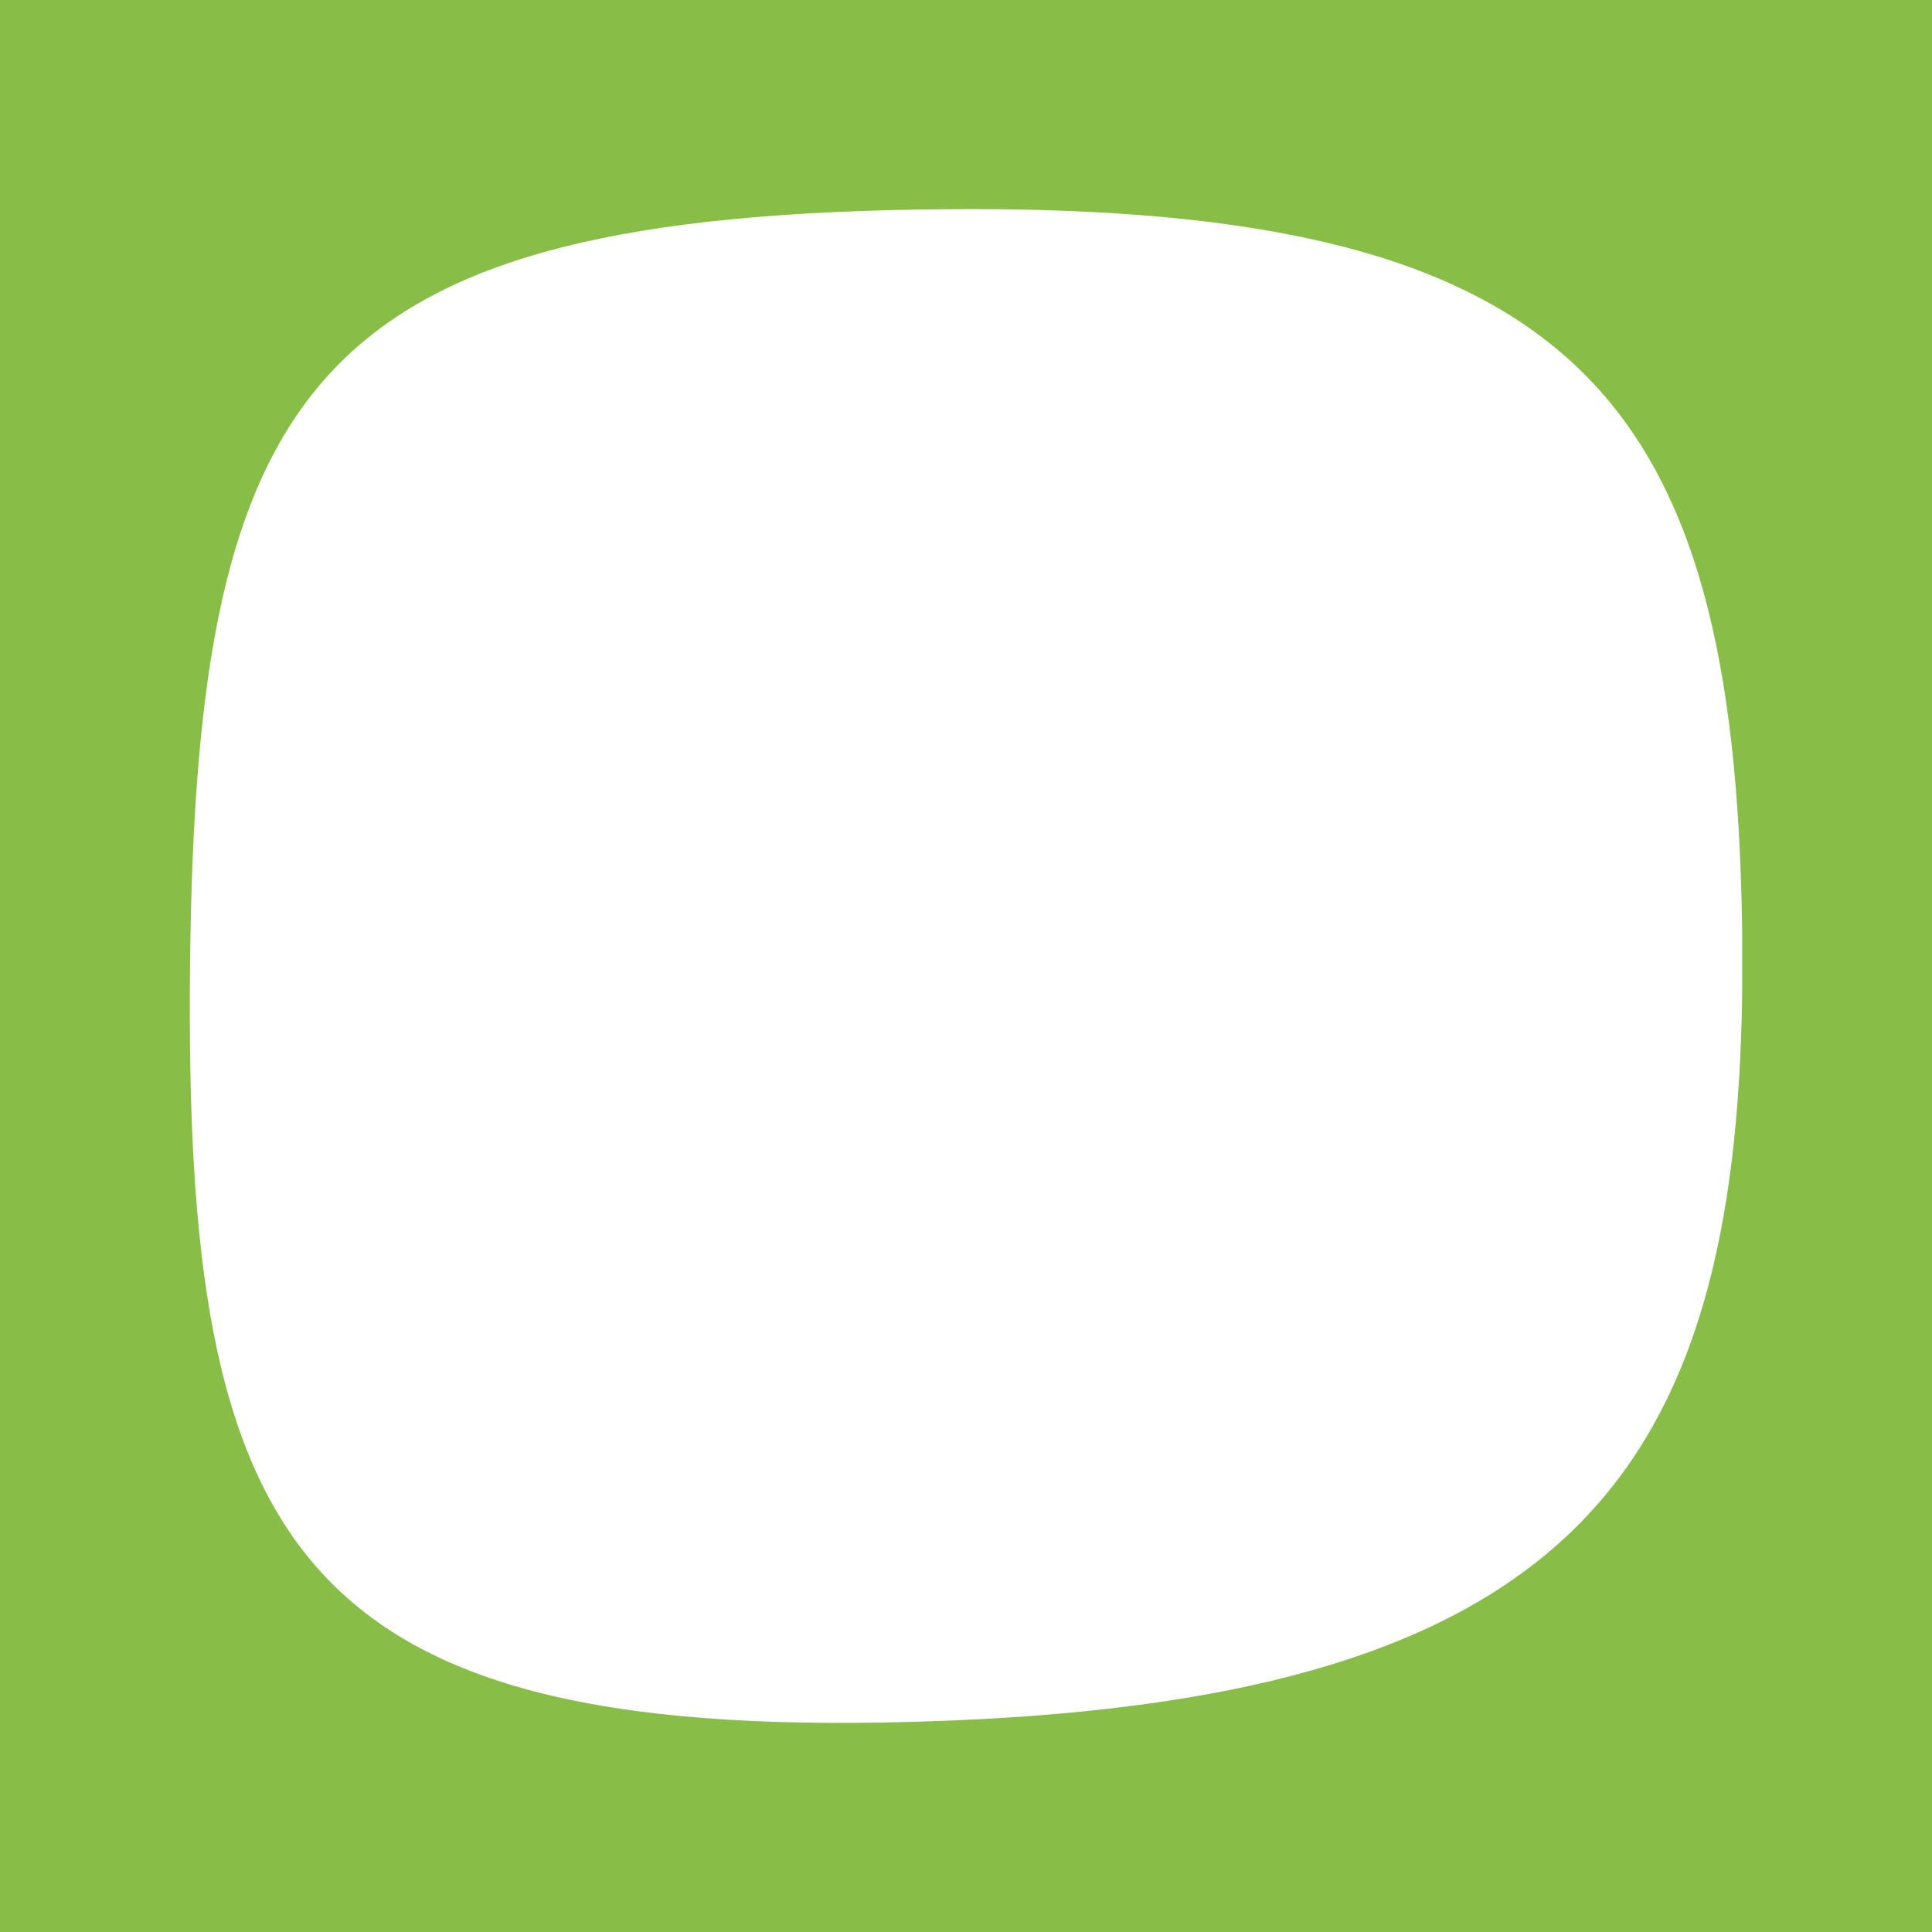 <?xml version="1.0" encoding="UTF-8"?> <svg xmlns="http://www.w3.org/2000/svg" xmlns:xlink="http://www.w3.org/1999/xlink" xmlns:xodm="http://www.corel.com/coreldraw/odm/2003" xml:space="preserve" width="1000px" height="1000px" version="1.1" style="shape-rendering:geometricPrecision; text-rendering:geometricPrecision; image-rendering:optimizeQuality; fill-rule:evenodd; clip-rule:evenodd" viewBox="0 0 1000 1000"> <defs> <style type="text/css"> .fil0 {fill:#88BD48} </style> </defs> <g id="Слой_x0020_1">  <path class="fil0" d="M0 0l1000 0 0 1000 -1000 0 0 -1000zm901.7 478.67c0.02,1.77 0.03,3.51 0.05,5.27l0 29.64c-3.18,248.43 -89.11,364.51 -412.19,377.07 -337.86,13.14 -394.39,-88.2 -391.19,-391.19 3.2,-302.97 64.44,-388.41 391.19,-391.17 326.74,-2.77 407.89,97.86 412.14,370.38z"></path> </g> </svg> 